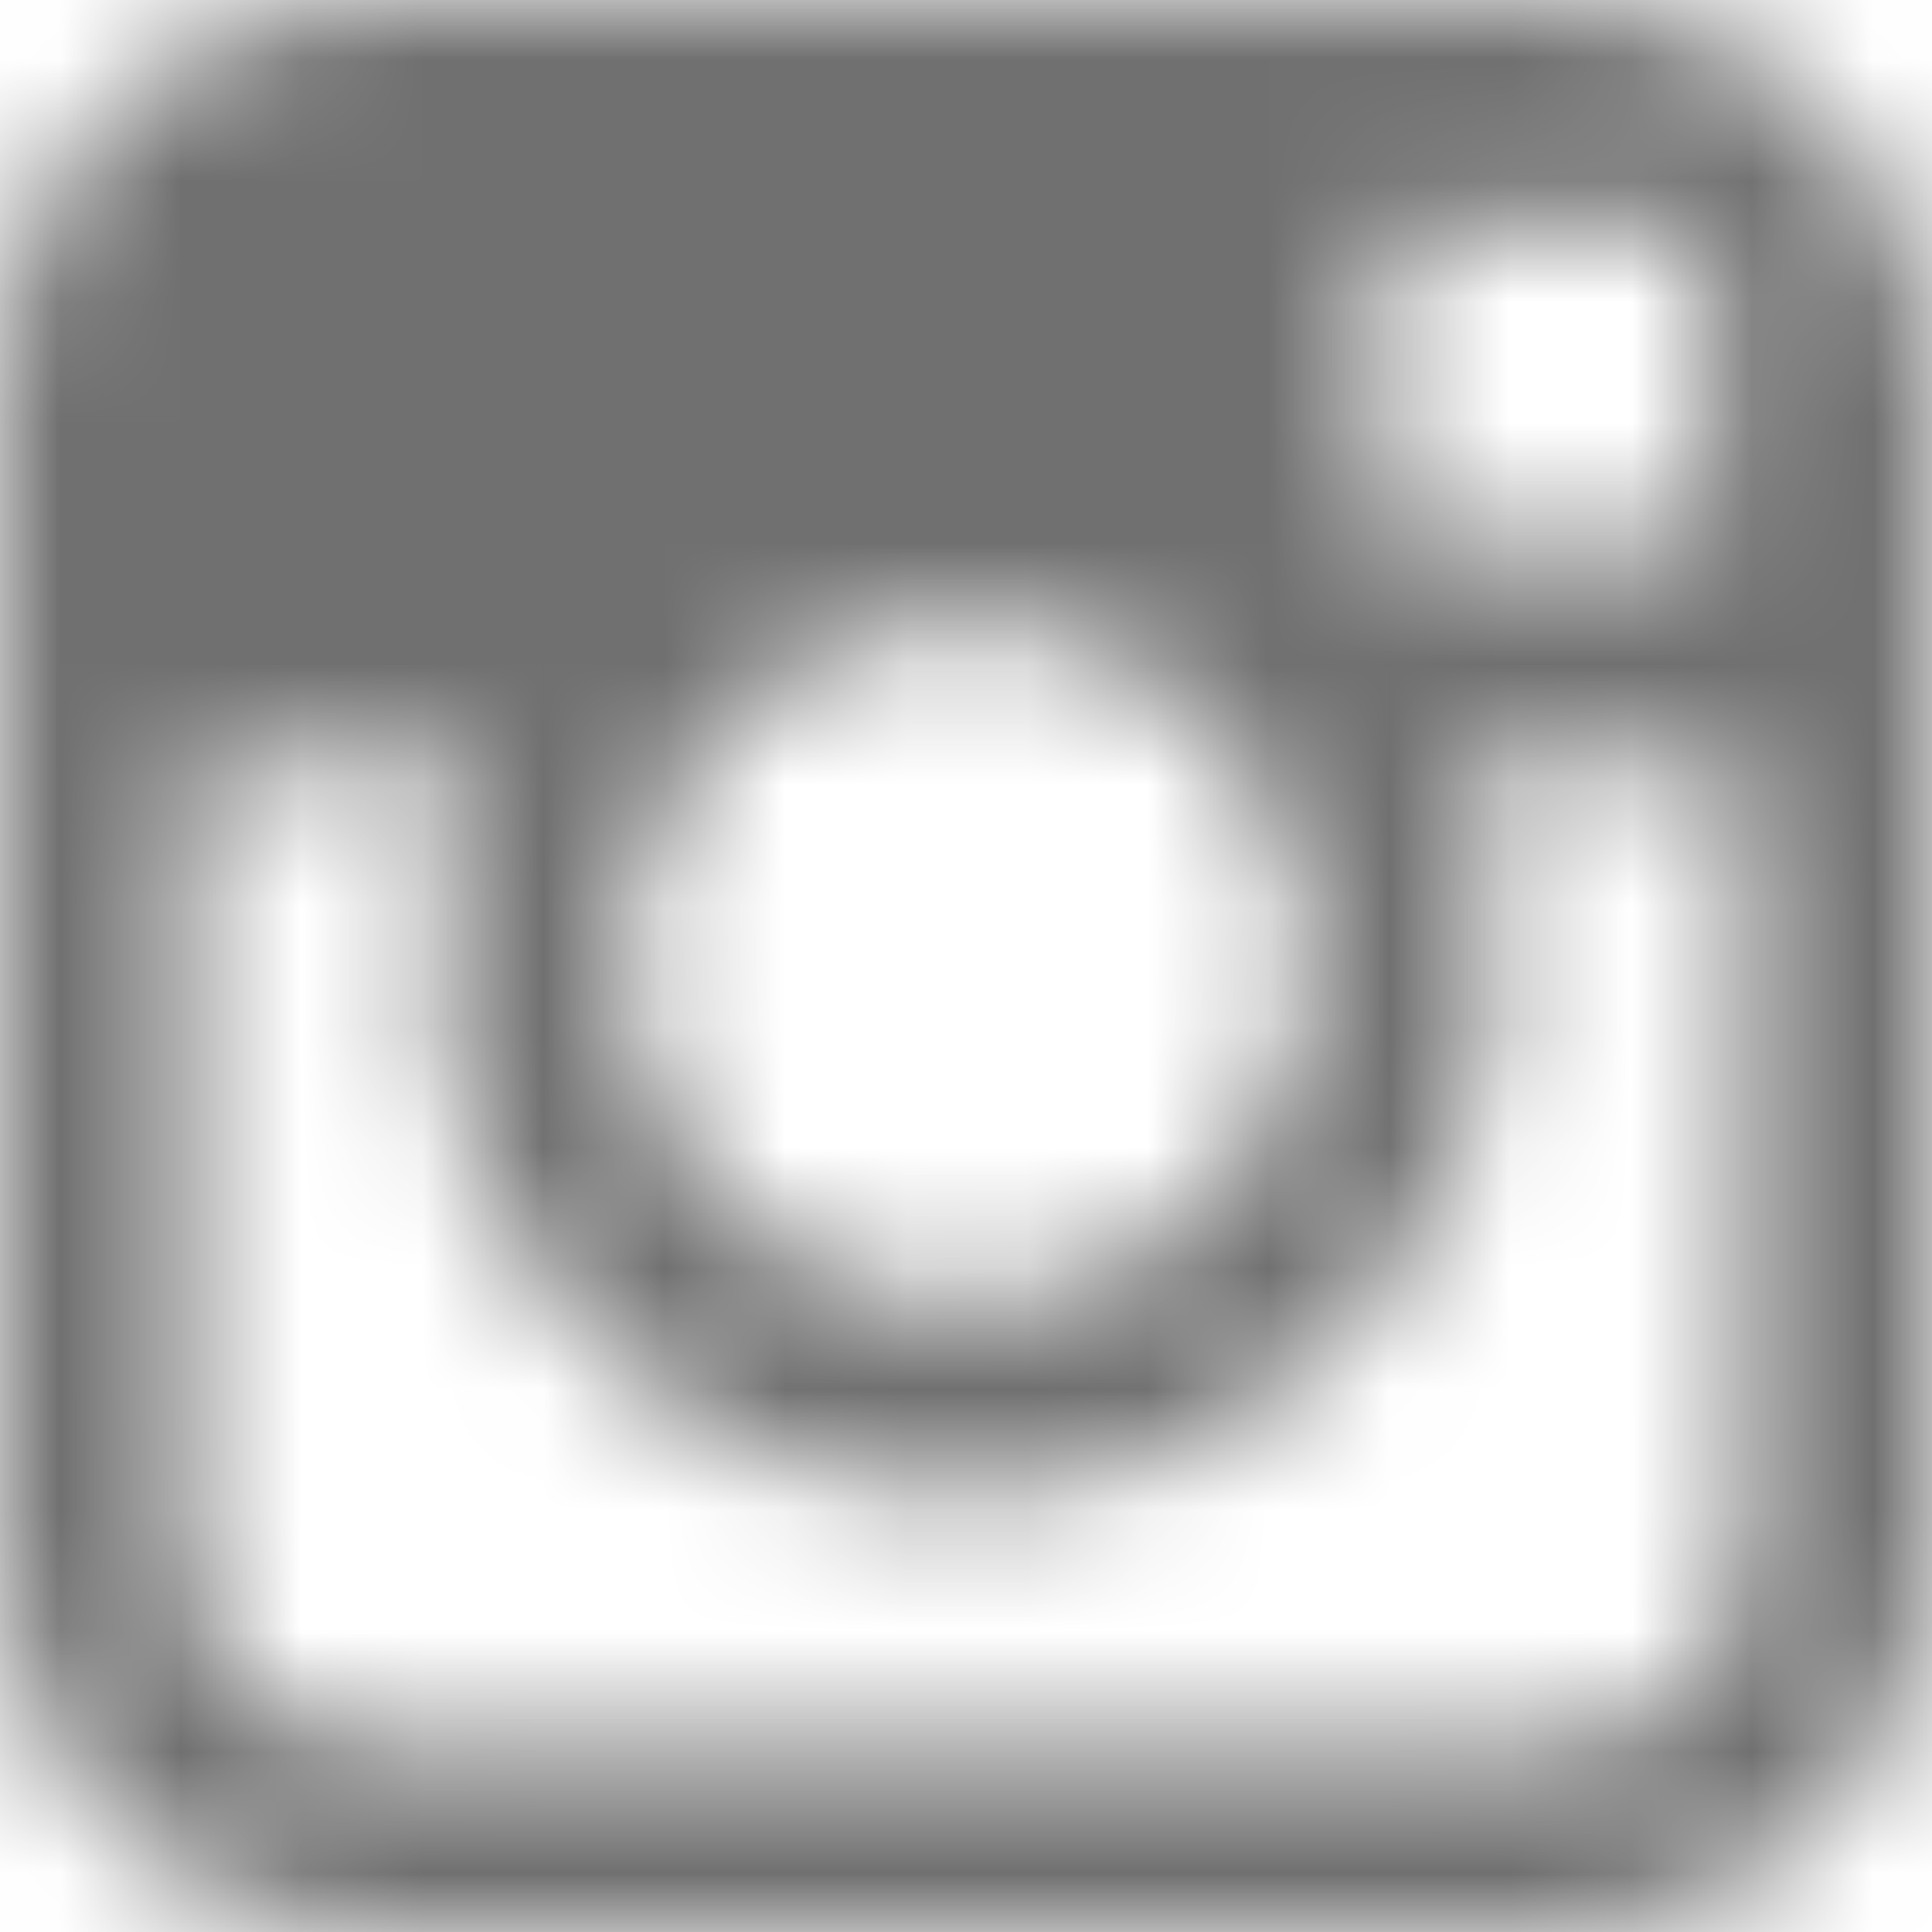 <svg width="16" height="16" viewBox="0 0 16 16" fill="none" xmlns="http://www.w3.org/2000/svg">
<mask id="mask0_574_4716" style="mask-type:alpha" maskUnits="userSpaceOnUse" x="0" y="0" width="16" height="16">
<path fill-rule="evenodd" clip-rule="evenodd" d="M15.999 12.908V6.358V3.092C15.999 1.386 14.612 0 12.907 0H3.092C1.386 0 0 1.386 0 3.092V6.358V12.908C0 14.614 1.386 16 3.092 16H12.908C14.612 16 15.999 14.614 15.999 12.908ZM10.816 7.999C10.816 9.552 9.551 10.815 7.999 10.815C6.447 10.815 5.183 9.552 5.184 7.999C5.185 7.386 5.384 6.819 5.717 6.357C6.23 5.648 7.061 5.183 8.001 5.183C8.94 5.183 9.772 5.648 10.284 6.358C10.616 6.82 10.816 7.386 10.816 7.999ZM14.148 4.553V2.193V1.842L13.795 1.843L11.436 1.85L11.445 4.562L14.148 4.553ZM8 12.374C10.413 12.374 12.375 10.411 12.375 7.999C12.375 7.418 12.258 6.864 12.05 6.357H14.44V12.907C14.44 13.753 13.751 14.439 12.906 14.439H3.091C2.245 14.439 1.558 13.753 1.558 12.907V6.357H3.946C3.74 6.864 3.624 7.418 3.624 7.999C3.624 10.411 5.587 12.374 8 12.374Z" fill="white"/>
</mask>
<g mask="url(#mask0_574_4716)">
<rect x="-5.714" y="-5.714" width="27.429" height="27.429" fill="#707070"/>
</g>
</svg>
